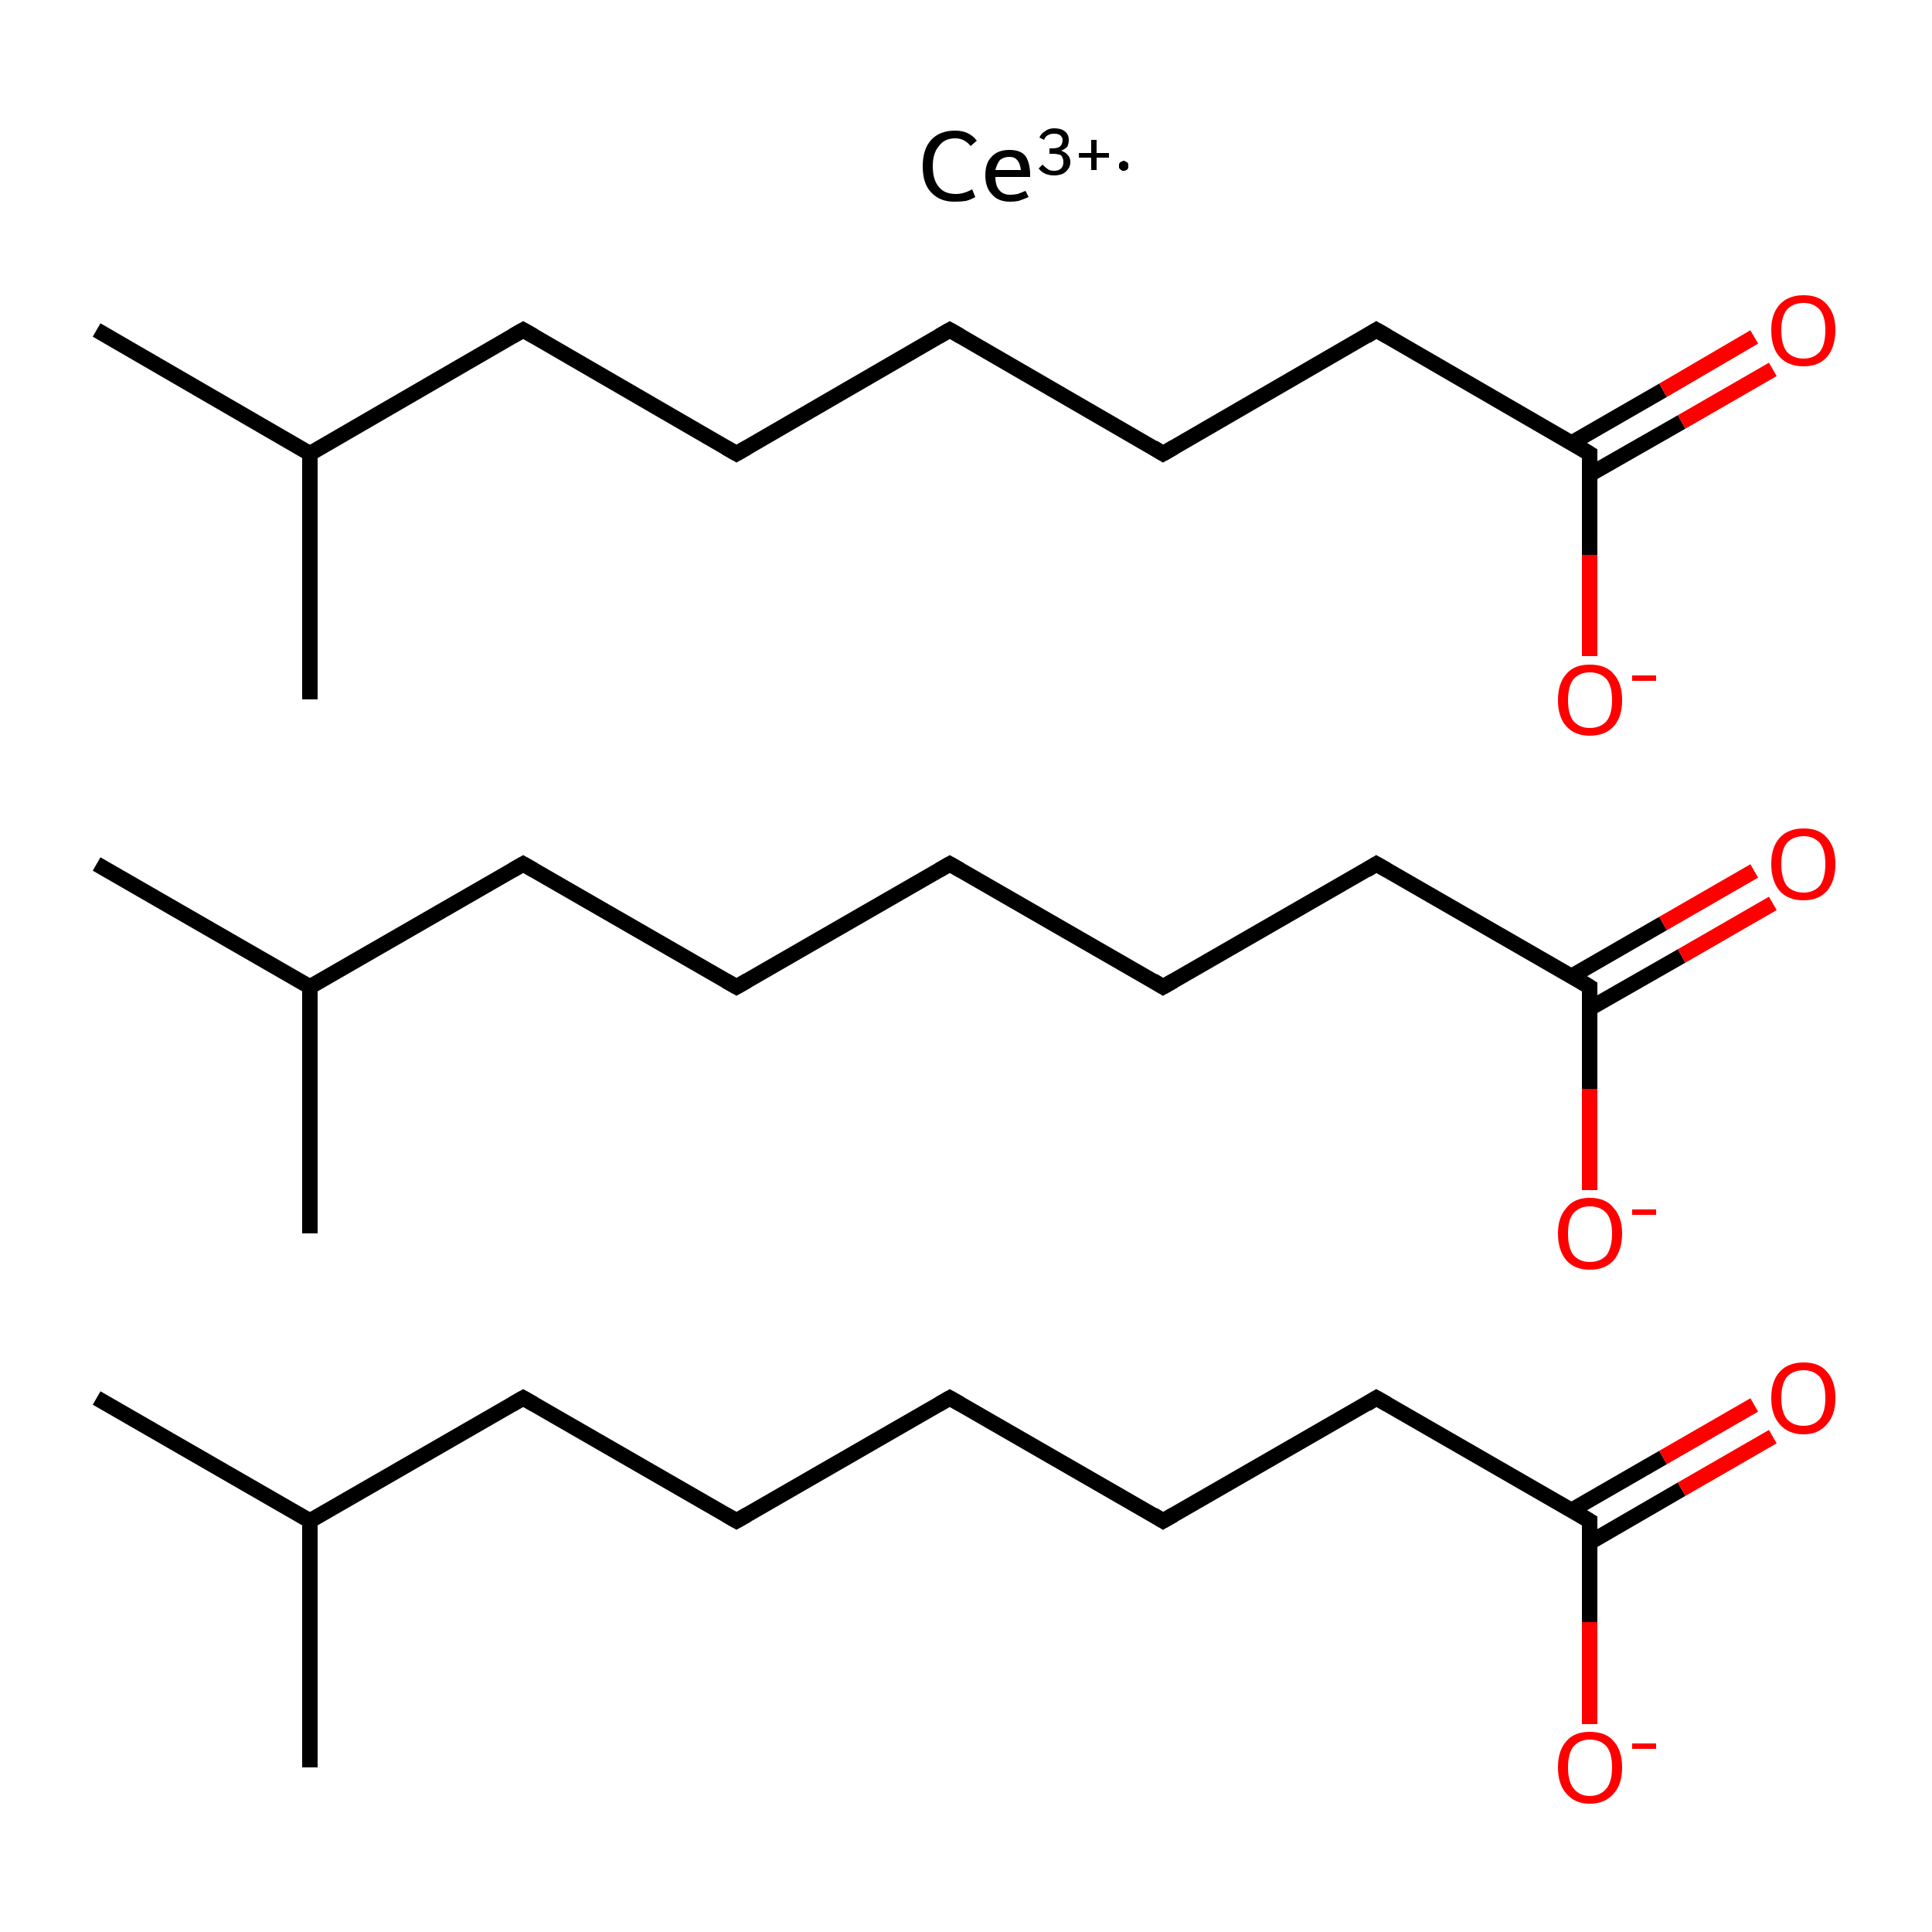 <?xml version='1.0' encoding='iso-8859-1'?>
<svg version='1.1' baseProfile='full'
              xmlns='http://www.w3.org/2000/svg'
                      xmlns:rdkit='http://www.rdkit.org/xml'
                      xmlns:xlink='http://www.w3.org/1999/xlink'
                  xml:space='preserve'
width='250px' height='250px' viewBox='0 0 250 250'>
<!-- END OF HEADER -->
<rect style='opacity:1.0;fill:#FFFFFF;stroke:none' width='250.0' height='250.0' x='0.0' y='0.0'> </rect>
<path class='bond-0 atom-0 atom-7' d='M 12.5,180.9 L 40.1,196.8' style='fill:none;fill-rule:evenodd;stroke:#000000;stroke-width:2.0px;stroke-linecap:butt;stroke-linejoin:miter;stroke-opacity:1' />
<path class='bond-1 atom-1 atom-7' d='M 40.1,228.7 L 40.1,196.8' style='fill:none;fill-rule:evenodd;stroke:#000000;stroke-width:2.0px;stroke-linecap:butt;stroke-linejoin:miter;stroke-opacity:1' />
<path class='bond-2 atom-2 atom-3' d='M 122.9,180.9 L 95.3,196.8' style='fill:none;fill-rule:evenodd;stroke:#000000;stroke-width:2.0px;stroke-linecap:butt;stroke-linejoin:miter;stroke-opacity:1' />
<path class='bond-3 atom-2 atom-4' d='M 122.9,180.9 L 150.5,196.8' style='fill:none;fill-rule:evenodd;stroke:#000000;stroke-width:2.0px;stroke-linecap:butt;stroke-linejoin:miter;stroke-opacity:1' />
<path class='bond-4 atom-3 atom-5' d='M 95.3,196.8 L 67.7,180.9' style='fill:none;fill-rule:evenodd;stroke:#000000;stroke-width:2.0px;stroke-linecap:butt;stroke-linejoin:miter;stroke-opacity:1' />
<path class='bond-5 atom-4 atom-6' d='M 150.5,196.8 L 178.1,180.9' style='fill:none;fill-rule:evenodd;stroke:#000000;stroke-width:2.0px;stroke-linecap:butt;stroke-linejoin:miter;stroke-opacity:1' />
<path class='bond-6 atom-5 atom-7' d='M 67.7,180.9 L 40.1,196.8' style='fill:none;fill-rule:evenodd;stroke:#000000;stroke-width:2.0px;stroke-linecap:butt;stroke-linejoin:miter;stroke-opacity:1' />
<path class='bond-7 atom-6 atom-8' d='M 178.1,180.9 L 205.7,196.8' style='fill:none;fill-rule:evenodd;stroke:#000000;stroke-width:2.0px;stroke-linecap:butt;stroke-linejoin:miter;stroke-opacity:1' />
<path class='bond-8 atom-8 atom-9' d='M 205.7,199.6 L 217.6,192.7' style='fill:none;fill-rule:evenodd;stroke:#000000;stroke-width:2.0px;stroke-linecap:butt;stroke-linejoin:miter;stroke-opacity:1' />
<path class='bond-8 atom-8 atom-9' d='M 217.6,192.7 L 229.4,185.9' style='fill:none;fill-rule:evenodd;stroke:#FF0000;stroke-width:2.0px;stroke-linecap:butt;stroke-linejoin:miter;stroke-opacity:1' />
<path class='bond-8 atom-8 atom-9' d='M 203.4,195.4 L 215.2,188.6' style='fill:none;fill-rule:evenodd;stroke:#000000;stroke-width:2.0px;stroke-linecap:butt;stroke-linejoin:miter;stroke-opacity:1' />
<path class='bond-8 atom-8 atom-9' d='M 215.2,188.6 L 227.0,181.8' style='fill:none;fill-rule:evenodd;stroke:#FF0000;stroke-width:2.0px;stroke-linecap:butt;stroke-linejoin:miter;stroke-opacity:1' />
<path class='bond-9 atom-8 atom-10' d='M 205.7,196.8 L 205.7,209.9' style='fill:none;fill-rule:evenodd;stroke:#000000;stroke-width:2.0px;stroke-linecap:butt;stroke-linejoin:miter;stroke-opacity:1' />
<path class='bond-9 atom-8 atom-10' d='M 205.7,209.9 L 205.7,223.1' style='fill:none;fill-rule:evenodd;stroke:#FF0000;stroke-width:2.0px;stroke-linecap:butt;stroke-linejoin:miter;stroke-opacity:1' />
<path class='bond-10 atom-11 atom-18' d='M 12.5,111.8 L 40.1,127.7' style='fill:none;fill-rule:evenodd;stroke:#000000;stroke-width:2.0px;stroke-linecap:butt;stroke-linejoin:miter;stroke-opacity:1' />
<path class='bond-11 atom-12 atom-18' d='M 40.1,159.6 L 40.1,127.7' style='fill:none;fill-rule:evenodd;stroke:#000000;stroke-width:2.0px;stroke-linecap:butt;stroke-linejoin:miter;stroke-opacity:1' />
<path class='bond-12 atom-13 atom-14' d='M 122.9,111.8 L 95.3,127.7' style='fill:none;fill-rule:evenodd;stroke:#000000;stroke-width:2.0px;stroke-linecap:butt;stroke-linejoin:miter;stroke-opacity:1' />
<path class='bond-13 atom-13 atom-15' d='M 122.9,111.8 L 150.5,127.7' style='fill:none;fill-rule:evenodd;stroke:#000000;stroke-width:2.0px;stroke-linecap:butt;stroke-linejoin:miter;stroke-opacity:1' />
<path class='bond-14 atom-14 atom-16' d='M 95.3,127.7 L 67.7,111.8' style='fill:none;fill-rule:evenodd;stroke:#000000;stroke-width:2.0px;stroke-linecap:butt;stroke-linejoin:miter;stroke-opacity:1' />
<path class='bond-15 atom-15 atom-17' d='M 150.5,127.7 L 178.1,111.8' style='fill:none;fill-rule:evenodd;stroke:#000000;stroke-width:2.0px;stroke-linecap:butt;stroke-linejoin:miter;stroke-opacity:1' />
<path class='bond-16 atom-16 atom-18' d='M 67.7,111.8 L 40.1,127.7' style='fill:none;fill-rule:evenodd;stroke:#000000;stroke-width:2.0px;stroke-linecap:butt;stroke-linejoin:miter;stroke-opacity:1' />
<path class='bond-17 atom-17 atom-19' d='M 178.1,111.8 L 205.7,127.7' style='fill:none;fill-rule:evenodd;stroke:#000000;stroke-width:2.0px;stroke-linecap:butt;stroke-linejoin:miter;stroke-opacity:1' />
<path class='bond-18 atom-19 atom-20' d='M 205.7,130.5 L 217.6,123.7' style='fill:none;fill-rule:evenodd;stroke:#000000;stroke-width:2.0px;stroke-linecap:butt;stroke-linejoin:miter;stroke-opacity:1' />
<path class='bond-18 atom-19 atom-20' d='M 217.6,123.7 L 229.4,116.9' style='fill:none;fill-rule:evenodd;stroke:#FF0000;stroke-width:2.0px;stroke-linecap:butt;stroke-linejoin:miter;stroke-opacity:1' />
<path class='bond-18 atom-19 atom-20' d='M 203.4,126.3 L 215.2,119.5' style='fill:none;fill-rule:evenodd;stroke:#000000;stroke-width:2.0px;stroke-linecap:butt;stroke-linejoin:miter;stroke-opacity:1' />
<path class='bond-18 atom-19 atom-20' d='M 215.2,119.5 L 227.0,112.7' style='fill:none;fill-rule:evenodd;stroke:#FF0000;stroke-width:2.0px;stroke-linecap:butt;stroke-linejoin:miter;stroke-opacity:1' />
<path class='bond-19 atom-19 atom-21' d='M 205.7,127.7 L 205.7,140.9' style='fill:none;fill-rule:evenodd;stroke:#000000;stroke-width:2.0px;stroke-linecap:butt;stroke-linejoin:miter;stroke-opacity:1' />
<path class='bond-19 atom-19 atom-21' d='M 205.7,140.9 L 205.7,154.0' style='fill:none;fill-rule:evenodd;stroke:#FF0000;stroke-width:2.0px;stroke-linecap:butt;stroke-linejoin:miter;stroke-opacity:1' />
<path class='bond-20 atom-22 atom-29' d='M 12.5,42.7 L 40.1,58.7' style='fill:none;fill-rule:evenodd;stroke:#000000;stroke-width:2.0px;stroke-linecap:butt;stroke-linejoin:miter;stroke-opacity:1' />
<path class='bond-21 atom-23 atom-29' d='M 40.1,90.5 L 40.1,58.7' style='fill:none;fill-rule:evenodd;stroke:#000000;stroke-width:2.0px;stroke-linecap:butt;stroke-linejoin:miter;stroke-opacity:1' />
<path class='bond-22 atom-24 atom-25' d='M 122.9,42.7 L 95.3,58.7' style='fill:none;fill-rule:evenodd;stroke:#000000;stroke-width:2.0px;stroke-linecap:butt;stroke-linejoin:miter;stroke-opacity:1' />
<path class='bond-23 atom-24 atom-26' d='M 122.9,42.7 L 150.5,58.7' style='fill:none;fill-rule:evenodd;stroke:#000000;stroke-width:2.0px;stroke-linecap:butt;stroke-linejoin:miter;stroke-opacity:1' />
<path class='bond-24 atom-25 atom-27' d='M 95.3,58.7 L 67.7,42.7' style='fill:none;fill-rule:evenodd;stroke:#000000;stroke-width:2.0px;stroke-linecap:butt;stroke-linejoin:miter;stroke-opacity:1' />
<path class='bond-25 atom-26 atom-28' d='M 150.5,58.7 L 178.1,42.7' style='fill:none;fill-rule:evenodd;stroke:#000000;stroke-width:2.0px;stroke-linecap:butt;stroke-linejoin:miter;stroke-opacity:1' />
<path class='bond-26 atom-27 atom-29' d='M 67.7,42.7 L 40.1,58.7' style='fill:none;fill-rule:evenodd;stroke:#000000;stroke-width:2.0px;stroke-linecap:butt;stroke-linejoin:miter;stroke-opacity:1' />
<path class='bond-27 atom-28 atom-30' d='M 178.1,42.7 L 205.7,58.7' style='fill:none;fill-rule:evenodd;stroke:#000000;stroke-width:2.0px;stroke-linecap:butt;stroke-linejoin:miter;stroke-opacity:1' />
<path class='bond-28 atom-30 atom-31' d='M 205.7,61.4 L 217.6,54.6' style='fill:none;fill-rule:evenodd;stroke:#000000;stroke-width:2.0px;stroke-linecap:butt;stroke-linejoin:miter;stroke-opacity:1' />
<path class='bond-28 atom-30 atom-31' d='M 217.6,54.6 L 229.4,47.8' style='fill:none;fill-rule:evenodd;stroke:#FF0000;stroke-width:2.0px;stroke-linecap:butt;stroke-linejoin:miter;stroke-opacity:1' />
<path class='bond-28 atom-30 atom-31' d='M 203.4,57.3 L 215.2,50.5' style='fill:none;fill-rule:evenodd;stroke:#000000;stroke-width:2.0px;stroke-linecap:butt;stroke-linejoin:miter;stroke-opacity:1' />
<path class='bond-28 atom-30 atom-31' d='M 215.2,50.5 L 227.0,43.6' style='fill:none;fill-rule:evenodd;stroke:#FF0000;stroke-width:2.0px;stroke-linecap:butt;stroke-linejoin:miter;stroke-opacity:1' />
<path class='bond-29 atom-30 atom-32' d='M 205.7,58.7 L 205.7,71.8' style='fill:none;fill-rule:evenodd;stroke:#000000;stroke-width:2.0px;stroke-linecap:butt;stroke-linejoin:miter;stroke-opacity:1' />
<path class='bond-29 atom-30 atom-32' d='M 205.7,71.8 L 205.7,84.9' style='fill:none;fill-rule:evenodd;stroke:#FF0000;stroke-width:2.0px;stroke-linecap:butt;stroke-linejoin:miter;stroke-opacity:1' />
<path d='M 121.5,181.7 L 122.9,180.9 L 124.3,181.7' style='fill:none;stroke:#000000;stroke-width:2.0px;stroke-linecap:butt;stroke-linejoin:miter;stroke-opacity:1;' />
<path d='M 96.7,196.0 L 95.3,196.8 L 93.9,196.0' style='fill:none;stroke:#000000;stroke-width:2.0px;stroke-linecap:butt;stroke-linejoin:miter;stroke-opacity:1;' />
<path d='M 149.2,196.0 L 150.5,196.8 L 151.9,196.0' style='fill:none;stroke:#000000;stroke-width:2.0px;stroke-linecap:butt;stroke-linejoin:miter;stroke-opacity:1;' />
<path d='M 69.1,181.7 L 67.7,180.9 L 66.3,181.7' style='fill:none;stroke:#000000;stroke-width:2.0px;stroke-linecap:butt;stroke-linejoin:miter;stroke-opacity:1;' />
<path d='M 176.8,181.7 L 178.1,180.9 L 179.5,181.7' style='fill:none;stroke:#000000;stroke-width:2.0px;stroke-linecap:butt;stroke-linejoin:miter;stroke-opacity:1;' />
<path d='M 204.4,196.0 L 205.7,196.8 L 205.7,197.5' style='fill:none;stroke:#000000;stroke-width:2.0px;stroke-linecap:butt;stroke-linejoin:miter;stroke-opacity:1;' />
<path d='M 121.5,112.6 L 122.9,111.8 L 124.3,112.6' style='fill:none;stroke:#000000;stroke-width:2.0px;stroke-linecap:butt;stroke-linejoin:miter;stroke-opacity:1;' />
<path d='M 96.7,126.9 L 95.3,127.7 L 93.9,126.9' style='fill:none;stroke:#000000;stroke-width:2.0px;stroke-linecap:butt;stroke-linejoin:miter;stroke-opacity:1;' />
<path d='M 149.2,126.9 L 150.5,127.7 L 151.9,126.9' style='fill:none;stroke:#000000;stroke-width:2.0px;stroke-linecap:butt;stroke-linejoin:miter;stroke-opacity:1;' />
<path d='M 69.1,112.6 L 67.7,111.8 L 66.3,112.6' style='fill:none;stroke:#000000;stroke-width:2.0px;stroke-linecap:butt;stroke-linejoin:miter;stroke-opacity:1;' />
<path d='M 176.8,112.6 L 178.1,111.8 L 179.5,112.6' style='fill:none;stroke:#000000;stroke-width:2.0px;stroke-linecap:butt;stroke-linejoin:miter;stroke-opacity:1;' />
<path d='M 204.4,126.9 L 205.7,127.7 L 205.7,128.4' style='fill:none;stroke:#000000;stroke-width:2.0px;stroke-linecap:butt;stroke-linejoin:miter;stroke-opacity:1;' />
<path d='M 121.5,43.5 L 122.9,42.7 L 124.3,43.5' style='fill:none;stroke:#000000;stroke-width:2.0px;stroke-linecap:butt;stroke-linejoin:miter;stroke-opacity:1;' />
<path d='M 96.7,57.9 L 95.3,58.7 L 93.9,57.9' style='fill:none;stroke:#000000;stroke-width:2.0px;stroke-linecap:butt;stroke-linejoin:miter;stroke-opacity:1;' />
<path d='M 149.2,57.9 L 150.5,58.7 L 151.9,57.9' style='fill:none;stroke:#000000;stroke-width:2.0px;stroke-linecap:butt;stroke-linejoin:miter;stroke-opacity:1;' />
<path d='M 69.1,43.5 L 67.7,42.7 L 66.3,43.5' style='fill:none;stroke:#000000;stroke-width:2.0px;stroke-linecap:butt;stroke-linejoin:miter;stroke-opacity:1;' />
<path d='M 176.8,43.5 L 178.1,42.7 L 179.5,43.5' style='fill:none;stroke:#000000;stroke-width:2.0px;stroke-linecap:butt;stroke-linejoin:miter;stroke-opacity:1;' />
<path d='M 204.4,57.9 L 205.7,58.7 L 205.7,59.3' style='fill:none;stroke:#000000;stroke-width:2.0px;stroke-linecap:butt;stroke-linejoin:miter;stroke-opacity:1;' />
<path class='atom-9' d='M 229.2 180.9
Q 229.2 178.7, 230.3 177.5
Q 231.4 176.3, 233.4 176.3
Q 235.4 176.3, 236.4 177.5
Q 237.5 178.7, 237.5 180.9
Q 237.5 183.1, 236.4 184.3
Q 235.3 185.6, 233.4 185.6
Q 231.4 185.6, 230.3 184.3
Q 229.2 183.1, 229.2 180.9
M 233.4 184.5
Q 234.7 184.5, 235.5 183.6
Q 236.2 182.7, 236.2 180.9
Q 236.2 179.1, 235.5 178.2
Q 234.7 177.3, 233.4 177.3
Q 232.0 177.3, 231.2 178.2
Q 230.5 179.1, 230.5 180.9
Q 230.5 182.7, 231.2 183.6
Q 232.0 184.5, 233.4 184.5
' fill='#FF0000'/>
<path class='atom-10' d='M 201.6 228.7
Q 201.6 226.5, 202.7 225.3
Q 203.7 224.1, 205.7 224.1
Q 207.8 224.1, 208.8 225.3
Q 209.9 226.5, 209.9 228.7
Q 209.9 230.9, 208.8 232.1
Q 207.7 233.4, 205.7 233.4
Q 203.8 233.4, 202.7 232.1
Q 201.6 230.9, 201.6 228.7
M 205.7 232.4
Q 207.1 232.4, 207.9 231.4
Q 208.6 230.5, 208.6 228.7
Q 208.6 226.9, 207.9 226.0
Q 207.1 225.1, 205.7 225.1
Q 204.4 225.1, 203.6 226.0
Q 202.9 226.9, 202.9 228.7
Q 202.9 230.5, 203.6 231.4
Q 204.4 232.4, 205.7 232.4
' fill='#FF0000'/>
<path class='atom-10' d='M 211.2 225.6
L 214.3 225.6
L 214.3 226.3
L 211.2 226.3
L 211.2 225.6
' fill='#FF0000'/>
<path class='atom-20' d='M 229.2 111.8
Q 229.2 109.6, 230.3 108.4
Q 231.4 107.2, 233.4 107.2
Q 235.4 107.2, 236.4 108.4
Q 237.5 109.6, 237.5 111.8
Q 237.5 114.0, 236.4 115.3
Q 235.3 116.5, 233.4 116.5
Q 231.4 116.5, 230.3 115.3
Q 229.2 114.0, 229.2 111.8
M 233.4 115.5
Q 234.7 115.5, 235.5 114.6
Q 236.2 113.6, 236.2 111.8
Q 236.2 110.0, 235.5 109.1
Q 234.7 108.2, 233.4 108.2
Q 232.0 108.2, 231.2 109.1
Q 230.5 110.0, 230.5 111.8
Q 230.5 113.6, 231.2 114.6
Q 232.0 115.5, 233.4 115.5
' fill='#FF0000'/>
<path class='atom-21' d='M 201.6 159.6
Q 201.6 157.5, 202.7 156.3
Q 203.7 155.0, 205.7 155.0
Q 207.8 155.0, 208.8 156.3
Q 209.9 157.5, 209.9 159.6
Q 209.9 161.8, 208.8 163.1
Q 207.7 164.3, 205.7 164.3
Q 203.8 164.3, 202.7 163.1
Q 201.6 161.8, 201.6 159.6
M 205.7 163.3
Q 207.1 163.3, 207.9 162.4
Q 208.6 161.4, 208.6 159.6
Q 208.6 157.9, 207.9 157.0
Q 207.1 156.1, 205.7 156.1
Q 204.4 156.1, 203.6 157.0
Q 202.9 157.8, 202.9 159.6
Q 202.9 161.5, 203.6 162.4
Q 204.4 163.3, 205.7 163.3
' fill='#FF0000'/>
<path class='atom-21' d='M 211.2 156.5
L 214.3 156.5
L 214.3 157.2
L 211.2 157.2
L 211.2 156.5
' fill='#FF0000'/>
<path class='atom-31' d='M 229.2 42.7
Q 229.2 40.6, 230.3 39.4
Q 231.4 38.2, 233.4 38.2
Q 235.4 38.2, 236.4 39.4
Q 237.5 40.6, 237.5 42.7
Q 237.5 44.9, 236.4 46.2
Q 235.3 47.4, 233.4 47.4
Q 231.4 47.4, 230.3 46.2
Q 229.2 45.0, 229.2 42.7
M 233.4 46.4
Q 234.7 46.4, 235.5 45.5
Q 236.2 44.6, 236.2 42.7
Q 236.2 41.0, 235.5 40.1
Q 234.7 39.2, 233.4 39.2
Q 232.0 39.2, 231.2 40.1
Q 230.5 41.0, 230.5 42.7
Q 230.5 44.6, 231.2 45.5
Q 232.0 46.4, 233.4 46.4
' fill='#FF0000'/>
<path class='atom-32' d='M 201.6 90.6
Q 201.6 88.4, 202.7 87.2
Q 203.7 86.0, 205.7 86.0
Q 207.8 86.0, 208.8 87.2
Q 209.9 88.4, 209.9 90.6
Q 209.9 92.8, 208.8 94.0
Q 207.7 95.2, 205.7 95.2
Q 203.8 95.2, 202.7 94.0
Q 201.6 92.8, 201.6 90.6
M 205.7 94.2
Q 207.1 94.2, 207.9 93.3
Q 208.6 92.4, 208.6 90.6
Q 208.6 88.8, 207.9 87.9
Q 207.1 87.0, 205.7 87.0
Q 204.4 87.0, 203.6 87.9
Q 202.9 88.8, 202.9 90.6
Q 202.9 92.4, 203.6 93.3
Q 204.4 94.2, 205.7 94.2
' fill='#FF0000'/>
<path class='atom-32' d='M 211.2 87.4
L 214.3 87.4
L 214.3 88.1
L 211.2 88.1
L 211.2 87.4
' fill='#FF0000'/>
<path class='atom-33' d='M 119.4 21.5
Q 119.4 19.3, 120.5 18.1
Q 121.6 16.9, 123.6 16.9
Q 125.4 16.9, 126.4 18.2
L 125.6 18.9
Q 124.8 17.9, 123.6 17.9
Q 122.2 17.9, 121.5 18.9
Q 120.7 19.8, 120.7 21.5
Q 120.7 23.3, 121.5 24.2
Q 122.2 25.1, 123.7 25.1
Q 124.7 25.1, 125.8 24.5
L 126.2 25.5
Q 125.7 25.8, 125.0 26.0
Q 124.3 26.1, 123.5 26.1
Q 121.6 26.1, 120.5 24.9
Q 119.4 23.8, 119.4 21.5
' fill='#000000'/>
<path class='atom-33' d='M 127.5 22.7
Q 127.5 21.1, 128.3 20.3
Q 129.1 19.4, 130.6 19.4
Q 132.1 19.4, 132.7 20.2
Q 133.3 21.1, 133.3 22.7
L 133.3 22.9
L 128.8 22.9
Q 128.8 24.0, 129.3 24.6
Q 129.8 25.2, 130.7 25.2
Q 131.2 25.2, 131.7 25.1
Q 132.2 24.9, 132.7 24.7
L 133.1 25.5
Q 132.4 25.8, 131.8 26.0
Q 131.3 26.1, 130.7 26.1
Q 129.2 26.1, 128.4 25.2
Q 127.5 24.3, 127.5 22.7
M 130.6 20.3
Q 129.9 20.3, 129.4 20.7
Q 129.0 21.2, 128.8 22.0
L 132.1 22.0
Q 132.0 21.1, 131.6 20.7
Q 131.3 20.3, 130.6 20.3
' fill='#000000'/>
<path class='atom-33' d='M 137.3 19.5
Q 137.9 19.7, 138.2 20.1
Q 138.5 20.4, 138.5 21.0
Q 138.5 21.5, 138.2 21.9
Q 137.9 22.3, 137.5 22.5
Q 137.0 22.7, 136.4 22.7
Q 135.8 22.7, 135.3 22.5
Q 134.8 22.3, 134.4 21.8
L 134.9 21.3
Q 135.3 21.7, 135.6 21.9
Q 135.9 22.1, 136.4 22.1
Q 137.0 22.1, 137.3 21.8
Q 137.6 21.5, 137.6 21.0
Q 137.6 20.4, 137.3 20.1
Q 136.9 19.9, 136.2 19.9
L 135.8 19.9
L 135.8 19.2
L 136.1 19.2
Q 136.8 19.2, 137.1 19.0
Q 137.5 18.7, 137.5 18.1
Q 137.5 17.8, 137.2 17.5
Q 136.9 17.3, 136.4 17.3
Q 135.9 17.3, 135.6 17.5
Q 135.3 17.6, 135.1 18.1
L 134.5 17.8
Q 134.7 17.3, 135.2 17.0
Q 135.7 16.6, 136.4 16.6
Q 137.3 16.6, 137.8 17.0
Q 138.3 17.4, 138.3 18.1
Q 138.3 18.6, 138.1 19.0
Q 137.8 19.3, 137.3 19.5
' fill='#000000'/>
<path class='atom-33' d='M 139.6 19.8
L 141.2 19.8
L 141.2 18.1
L 141.9 18.1
L 141.9 19.8
L 143.5 19.8
L 143.5 20.4
L 141.9 20.4
L 141.9 22.0
L 141.2 22.0
L 141.2 20.4
L 139.6 20.4
L 139.6 19.8
' fill='#000000'/>
<path class='atom-33' d='M 146.0,21.5 L 146.0,21.5 L 146.0,21.6 L 146.0,21.6 L 146.0,21.7 L 146.0,21.7 L 146.0,21.8 L 145.9,21.8 L 145.9,21.9 L 145.9,21.9 L 145.8,22.0 L 145.8,22.0 L 145.7,22.0 L 145.7,22.0 L 145.6,22.1 L 145.6,22.1 L 145.5,22.1 L 145.5,22.1 L 145.4,22.1 L 145.4,22.1 L 145.3,22.1 L 145.3,22.1 L 145.2,22.1 L 145.2,22.1 L 145.1,22.0 L 145.1,22.0 L 145.0,22.0 L 145.0,21.9 L 144.9,21.9 L 144.9,21.9 L 144.9,21.8 L 144.8,21.8 L 144.8,21.7 L 144.8,21.7 L 144.8,21.6 L 144.8,21.5 L 144.8,21.5 L 144.8,21.4 L 144.8,21.4 L 144.8,21.3 L 144.8,21.3 L 144.8,21.2 L 144.8,21.2 L 144.9,21.1 L 144.9,21.1 L 144.9,21.0 L 145.0,21.0 L 145.0,21.0 L 145.1,20.9 L 145.1,20.9 L 145.2,20.9 L 145.2,20.9 L 145.3,20.8 L 145.3,20.8 L 145.4,20.8 L 145.4,20.8 L 145.5,20.8 L 145.5,20.8 L 145.6,20.9 L 145.6,20.9 L 145.7,20.9 L 145.7,20.9 L 145.8,21.0 L 145.8,21.0 L 145.9,21.0 L 145.9,21.1 L 145.9,21.1 L 146.0,21.2 L 146.0,21.2 L 146.0,21.3 L 146.0,21.3 L 146.0,21.4 L 146.0,21.4 L 146.0,21.5 L 145.4,21.5 Z' style='fill:#000000;fill-rule:evenodd;fill-opacity:1;stroke:#000000;stroke-width:0.0px;stroke-linecap:butt;stroke-linejoin:miter;stroke-opacity:1;' />
</svg>
